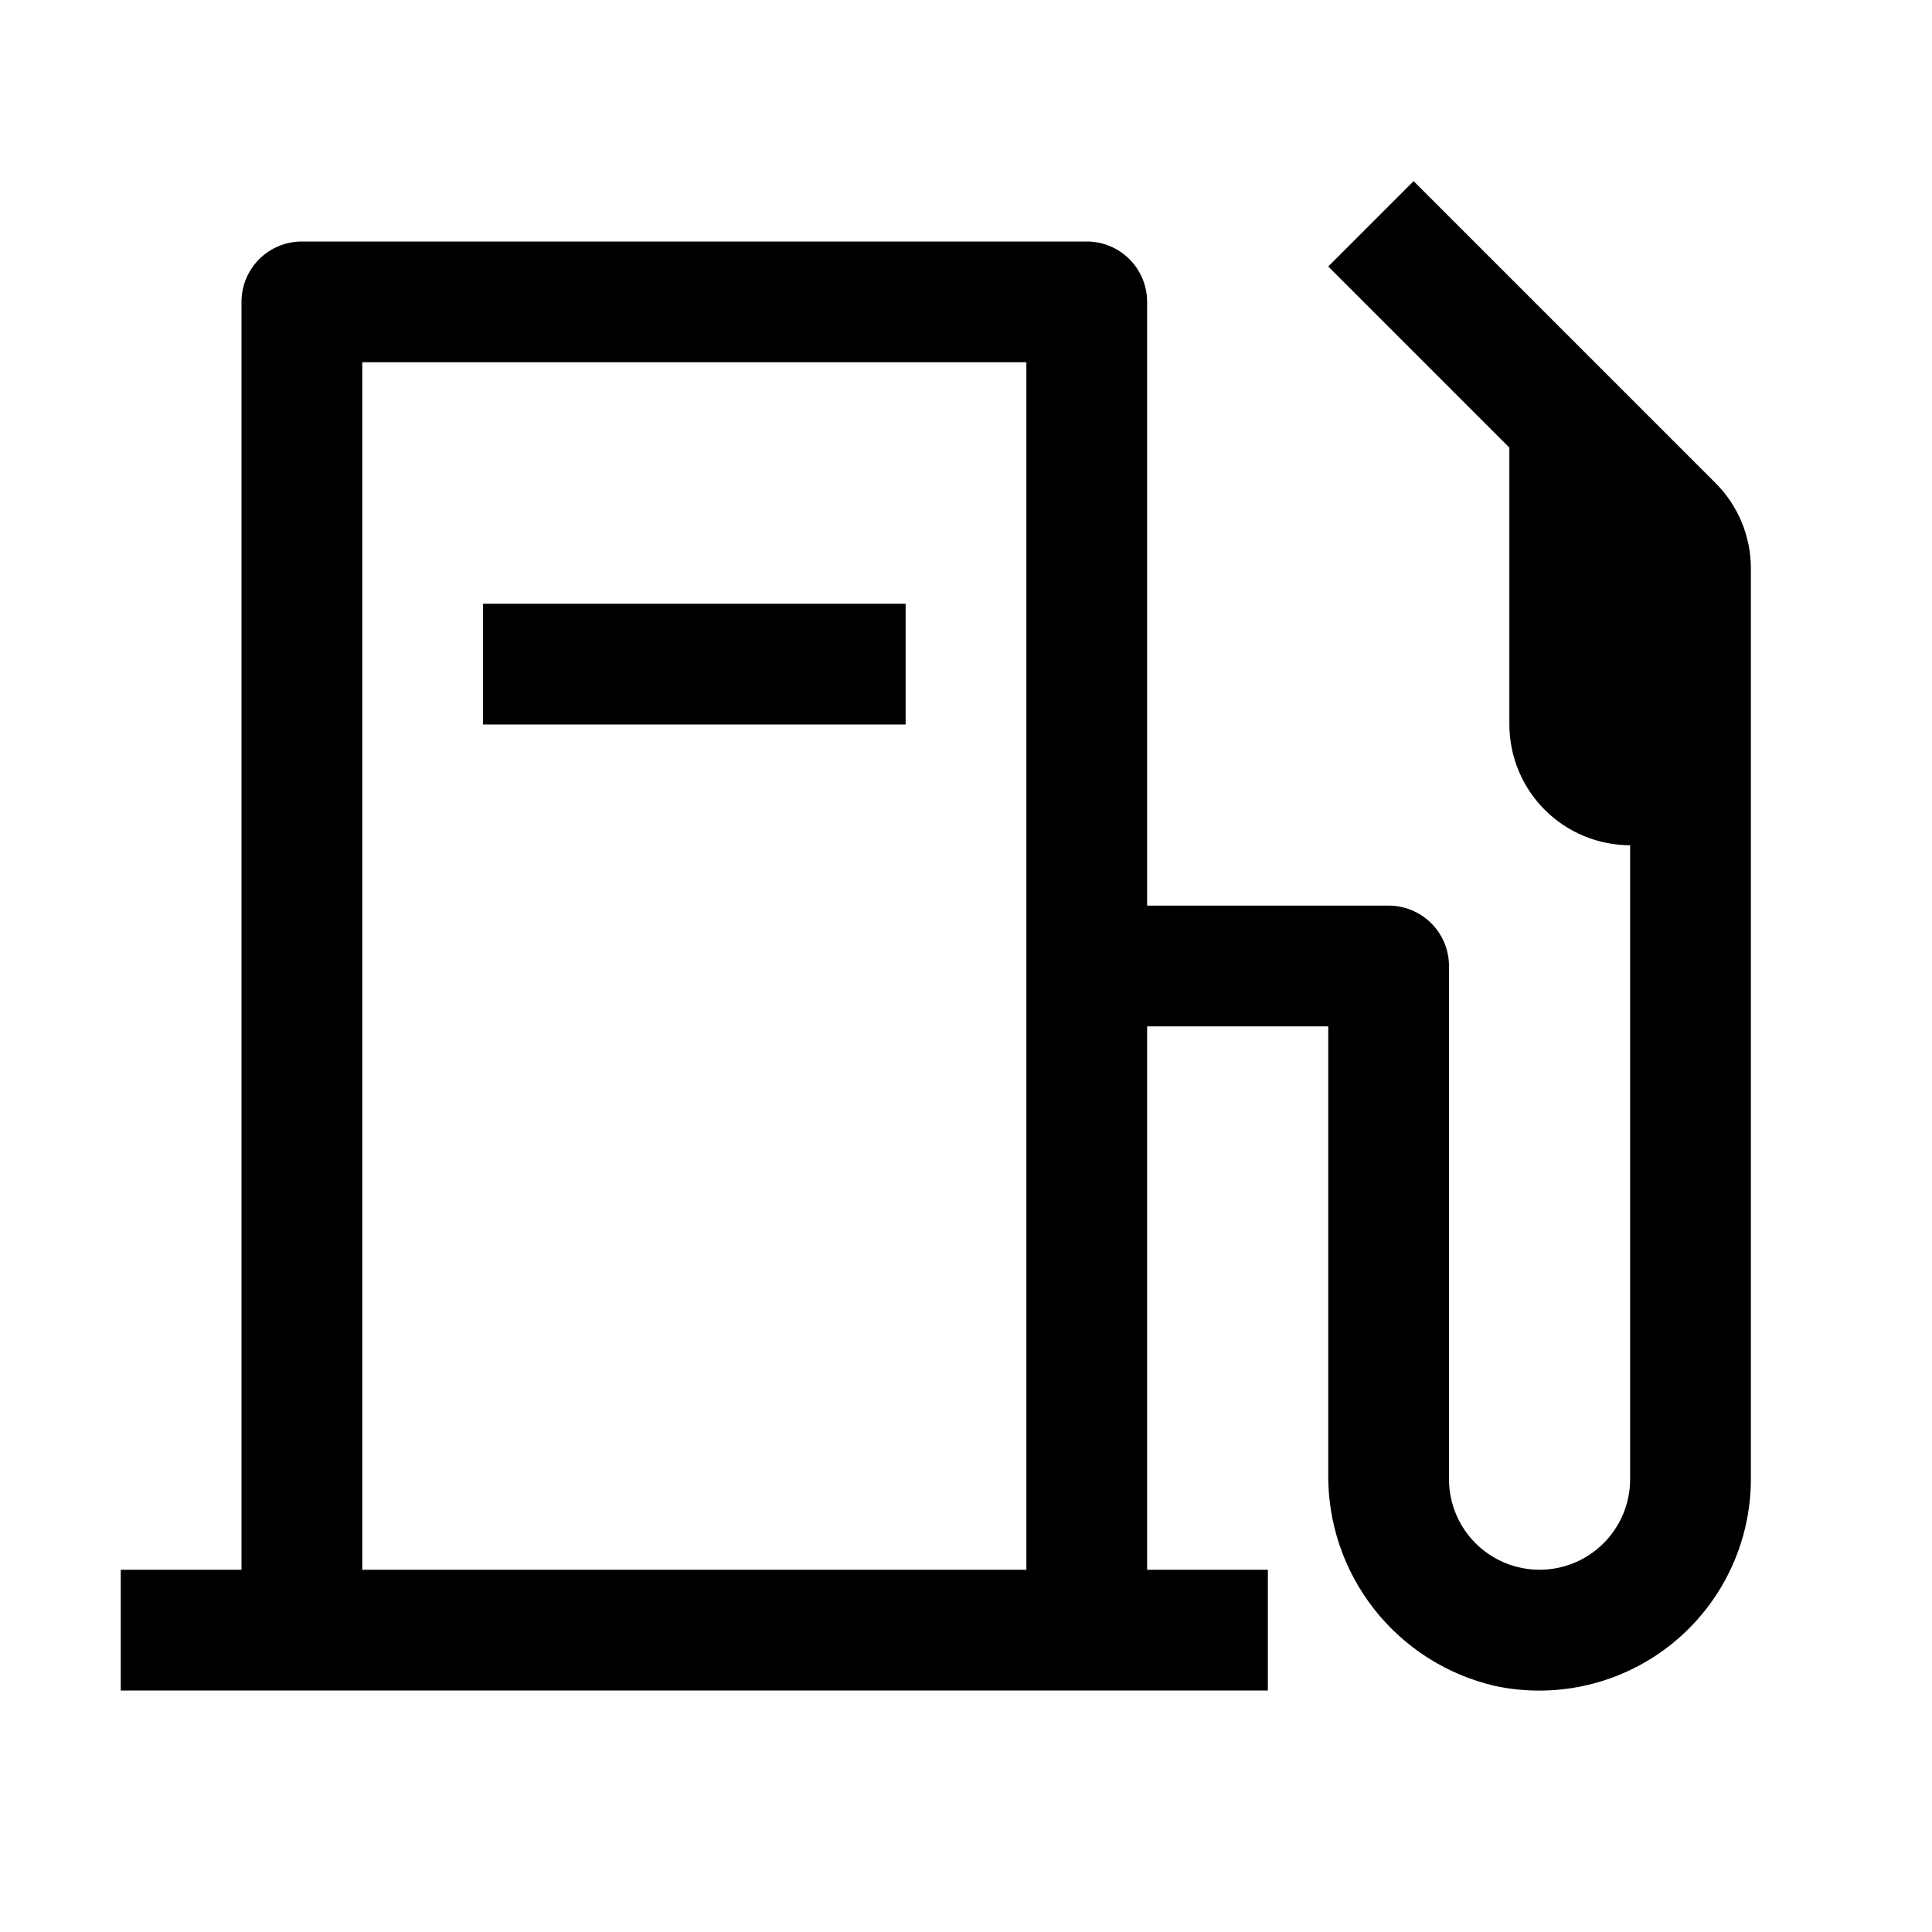 <?xml version="1.0" encoding="UTF-8"?> <svg xmlns="http://www.w3.org/2000/svg" width="137" height="137" viewBox="0 0 137 137" fill="none"><path d="M34.25 42.812H64.219V51.375H34.25V42.812Z" fill="black"></path><path d="M121.647 34.25L100.241 12.844L94.188 18.897L107.031 31.741V51.375C107.034 53.645 107.936 55.822 109.542 57.427C111.147 59.032 113.324 59.935 115.594 59.938V104.891C115.594 106.594 114.917 108.227 113.713 109.432C112.508 110.636 110.875 111.312 109.172 111.312C107.469 111.312 105.835 110.636 104.631 109.432C103.427 108.227 102.75 106.594 102.75 104.891V68.5C102.75 67.365 102.299 66.276 101.496 65.473C100.693 64.67 99.604 64.219 98.469 64.219H81.344V21.406C81.344 20.271 80.893 19.182 80.09 18.379C79.287 17.576 78.198 17.125 77.062 17.125H21.406C20.271 17.125 19.182 17.576 18.379 18.379C17.576 19.182 17.125 20.271 17.125 21.406V111.312H8.562V119.875H89.906V111.312H81.344V72.781H94.188V104.463C94.137 107.953 95.284 111.354 97.439 114.101C99.593 116.847 102.624 118.772 106.025 119.554C108.211 120.019 110.473 119.989 112.645 119.468C114.818 118.947 116.848 117.948 118.585 116.543C120.322 115.138 121.724 113.363 122.688 111.347C123.652 109.331 124.153 107.125 124.156 104.891V40.304C124.156 38.033 123.253 35.855 121.647 34.25ZM72.781 111.312H25.688V25.688H72.781V111.312Z" fill="black"></path></svg> 